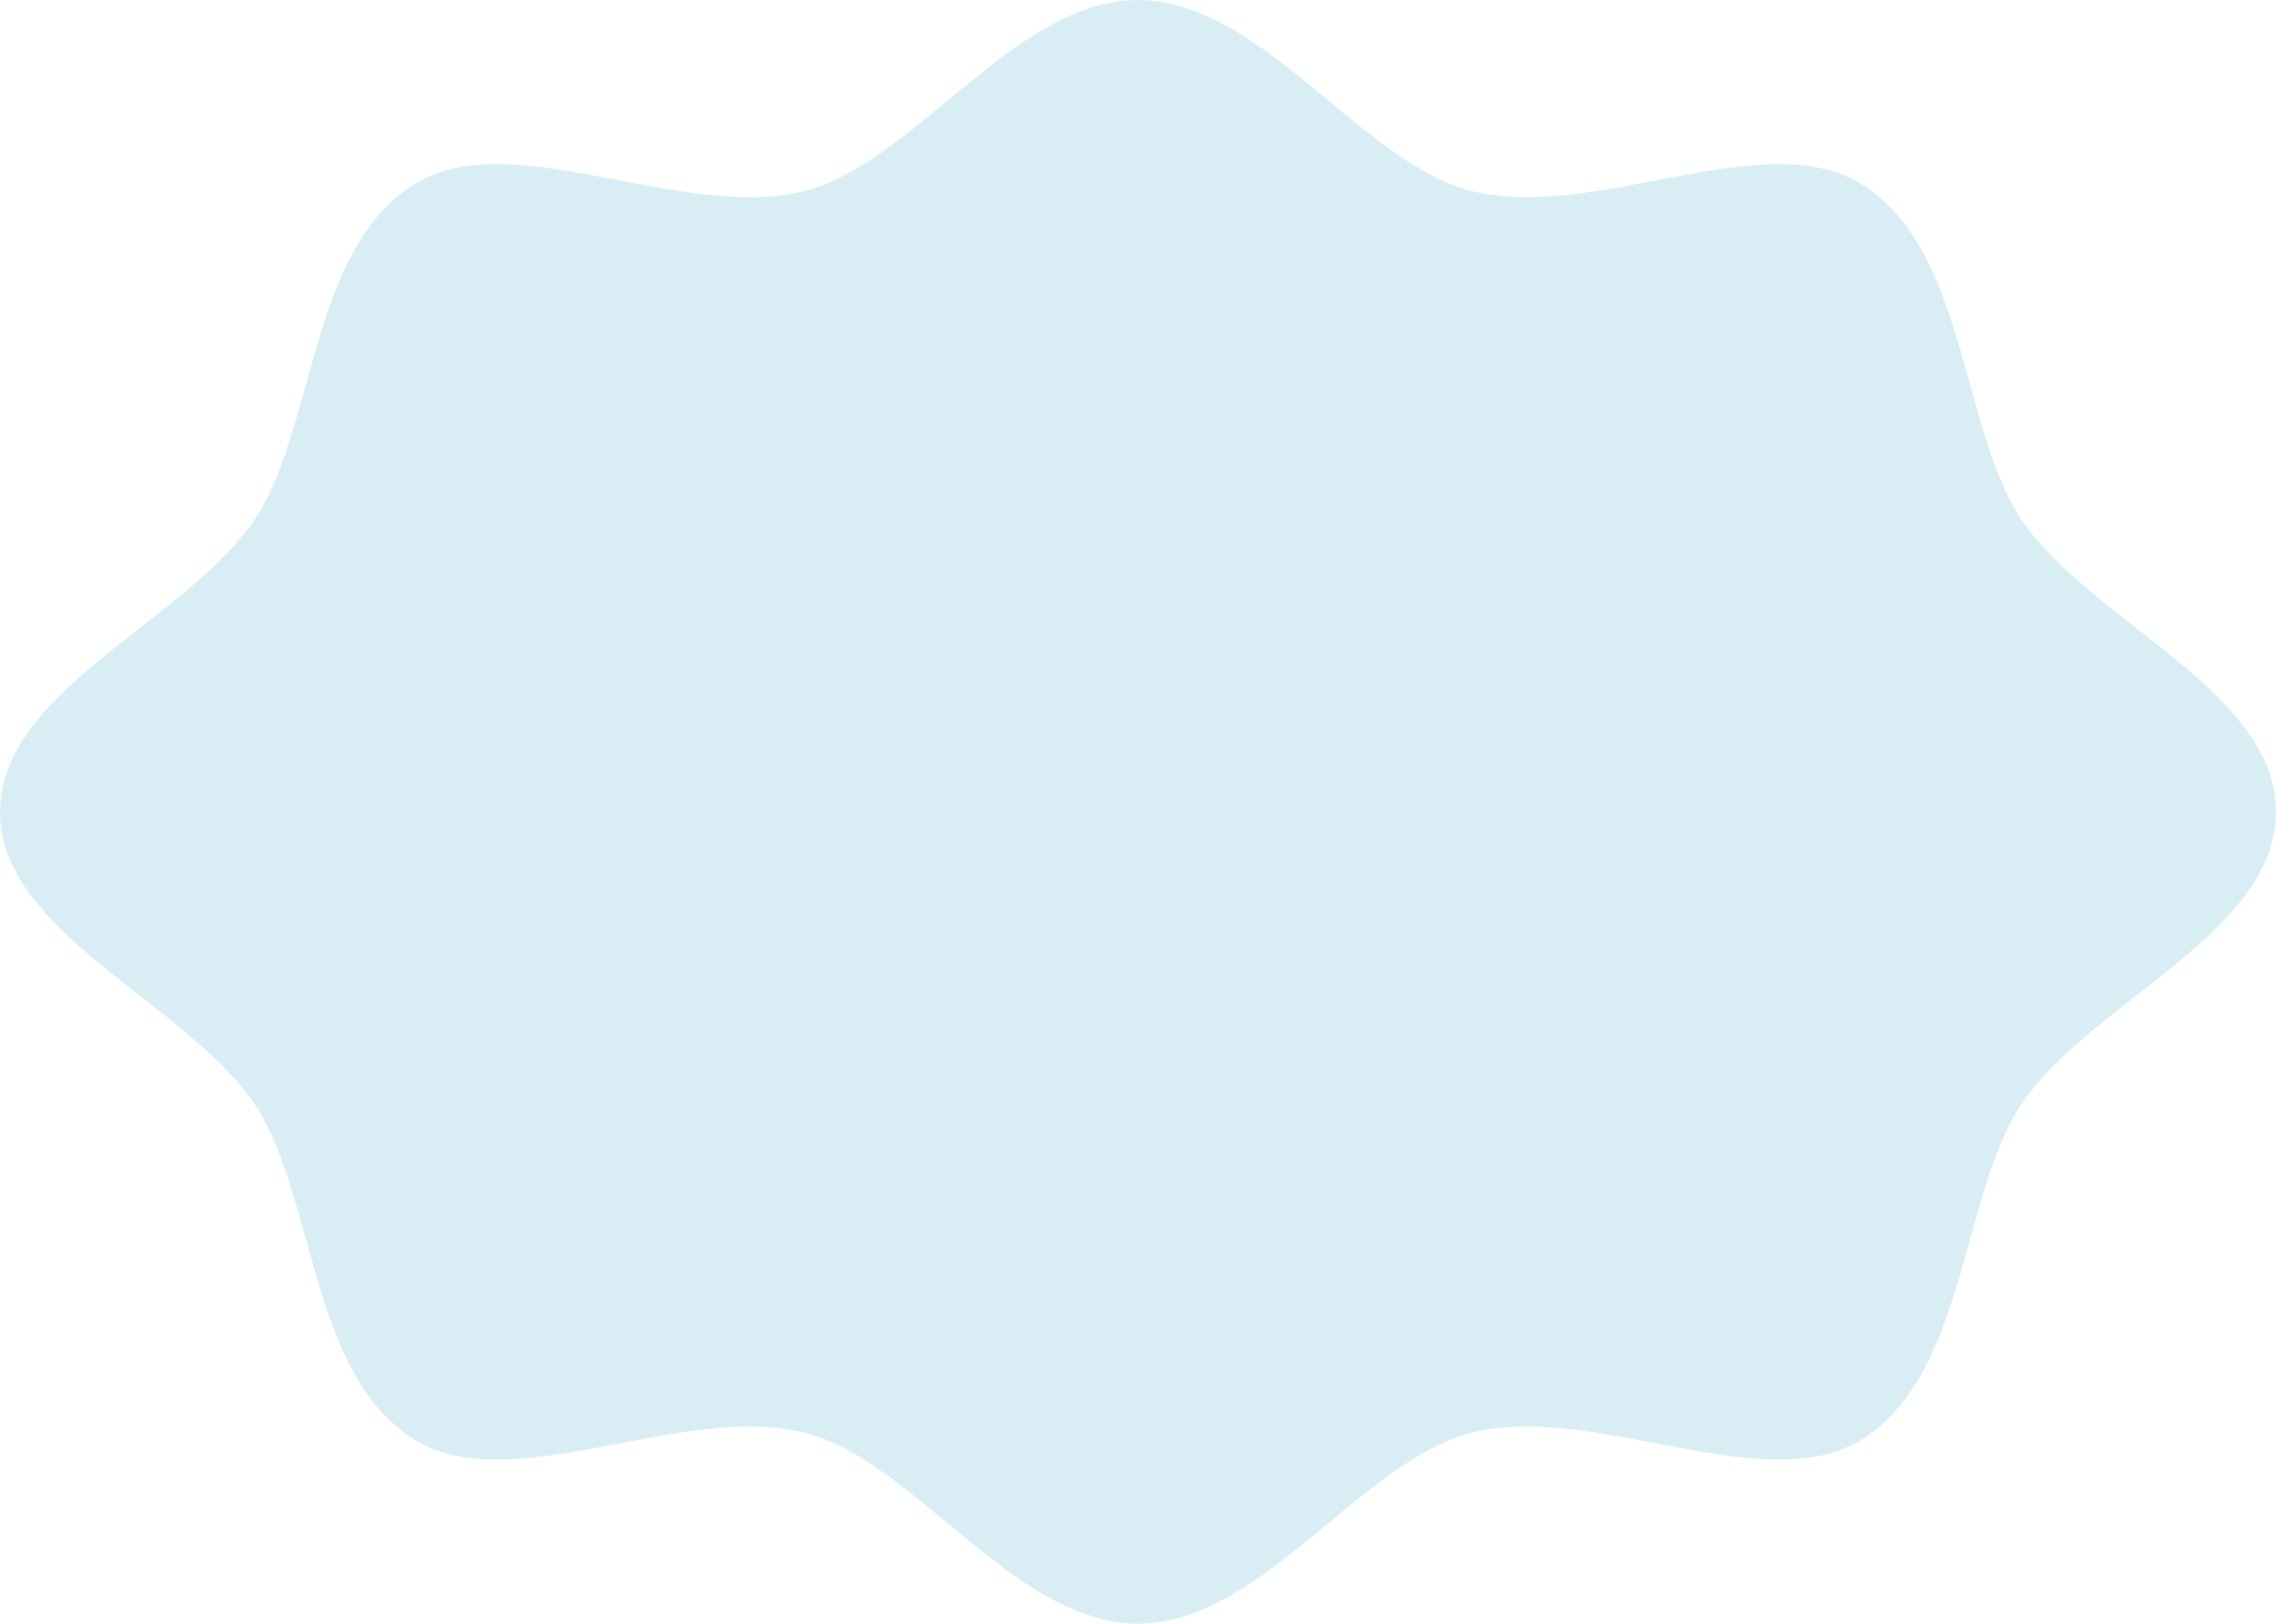 <?xml version="1.0" encoding="UTF-8"?>
<svg id="b" data-name="レイヤー 2" xmlns="http://www.w3.org/2000/svg" width="178" height="127" viewBox="0 0 178 127">
  <defs>
    <style>
      .d {
        fill: #a1d5e3;
        opacity: .4;
      }
    </style>
  </defs>
  <g id="c" data-name="背景">
    <path class="d" d="m178,63.5c0,9.32-13.92,14.63-19.6,22.41-5.11,7.01-4.45,21.83-13.05,26.83-7.57,4.4-20.67-3.02-30.18-.7-8.63,2.1-16.51,14.96-26.17,14.96s-17.54-12.85-26.17-14.96c-9.51-2.32-22.61,5.1-30.18.7-8.6-5-7.94-19.82-13.05-26.83C13.92,78.13,0,72.82,0,63.5s13.92-14.63,19.6-22.41c5.11-7.01,4.45-21.83,13.05-26.83,7.57-4.4,20.67,3.02,30.18.7,8.63-2.1,16.51-14.96,26.17-14.96s17.54,12.85,26.17,14.96c9.51,2.32,22.61-5.1,30.18-.7,8.6,5,7.94,19.82,13.05,26.83,5.68,7.79,19.6,13.09,19.6,22.41Z"/>
  </g>
</svg>